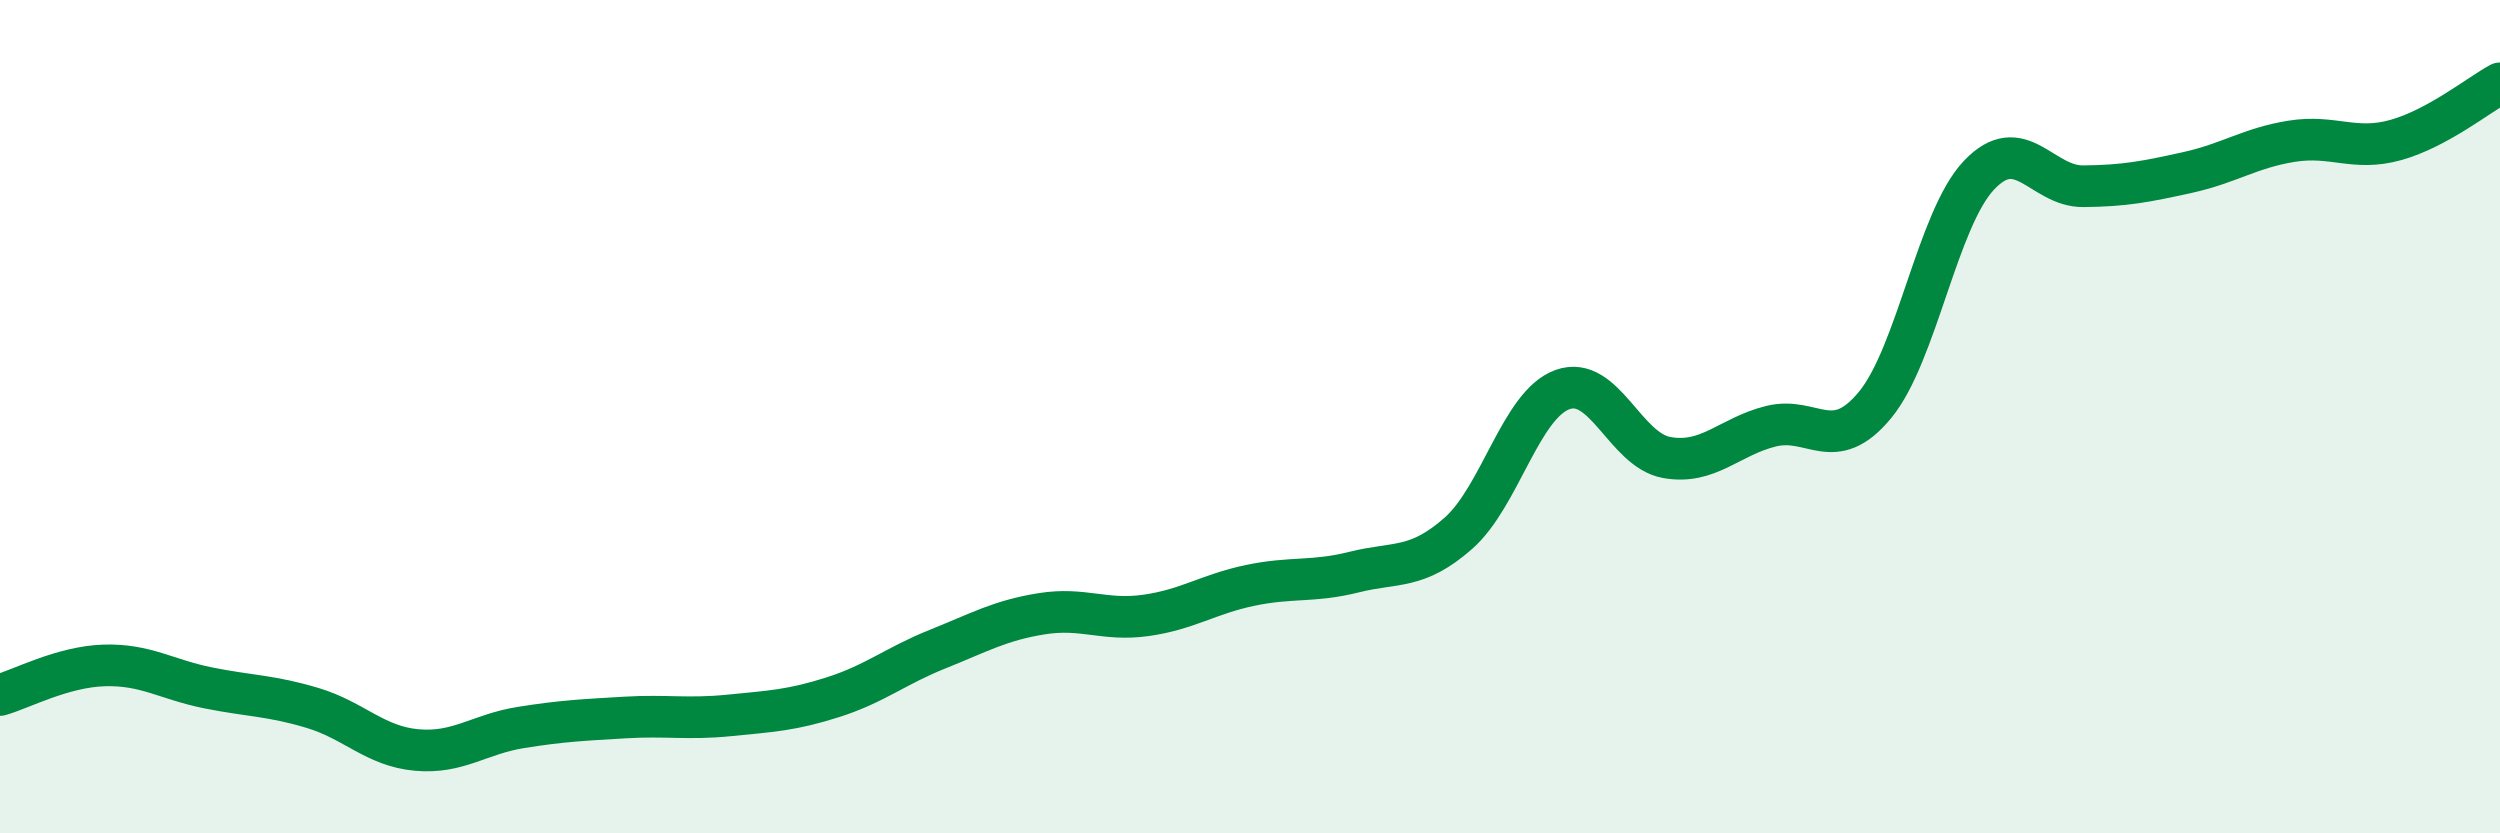 
    <svg width="60" height="20" viewBox="0 0 60 20" xmlns="http://www.w3.org/2000/svg">
      <path
        d="M 0,16.68 C 0.5,16.54 1.5,16 2.5,15.97 C 3.5,15.94 4,16.31 5,16.51 C 6,16.71 6.5,16.69 7.5,16.99 C 8.5,17.29 9,17.91 10,18 C 11,18.09 11.5,17.62 12.5,17.46 C 13.5,17.3 14,17.28 15,17.22 C 16,17.16 16.5,17.27 17.5,17.17 C 18.5,17.07 19,17.05 20,16.73 C 21,16.41 21.5,15.98 22.5,15.58 C 23.5,15.18 24,14.89 25,14.73 C 26,14.57 26.5,14.91 27.5,14.77 C 28.5,14.63 29,14.26 30,14.05 C 31,13.84 31.5,13.98 32.5,13.73 C 33.5,13.48 34,13.68 35,12.8 C 36,11.92 36.5,9.71 37.5,9.35 C 38.5,8.99 39,10.8 40,10.98 C 41,11.16 41.5,10.48 42.5,10.23 C 43.5,9.98 44,10.93 45,9.72 C 46,8.51 46.5,5.25 47.5,4.2 C 48.5,3.15 49,4.48 50,4.47 C 51,4.46 51.5,4.36 52.5,4.14 C 53.5,3.92 54,3.55 55,3.39 C 56,3.23 56.5,3.64 57.5,3.36 C 58.5,3.08 59.5,2.27 60,2L60 20L0 20Z"
        fill="#008740"
        opacity="0.1"
        stroke-linecap="round"
        stroke-linejoin="round"
      />
      <path
        d="M 0,16.68 C 0.5,16.54 1.5,16 2.5,15.97 C 3.5,15.94 4,16.31 5,16.51 C 6,16.71 6.5,16.69 7.5,16.99 C 8.5,17.29 9,17.91 10,18 C 11,18.09 11.5,17.62 12.5,17.46 C 13.5,17.3 14,17.28 15,17.22 C 16,17.16 16.5,17.27 17.5,17.17 C 18.5,17.07 19,17.05 20,16.73 C 21,16.41 21.5,15.98 22.5,15.58 C 23.5,15.18 24,14.89 25,14.73 C 26,14.57 26.5,14.91 27.5,14.77 C 28.5,14.63 29,14.26 30,14.05 C 31,13.84 31.5,13.98 32.5,13.73 C 33.5,13.48 34,13.68 35,12.8 C 36,11.92 36.5,9.71 37.5,9.35 C 38.5,8.99 39,10.8 40,10.98 C 41,11.16 41.5,10.48 42.5,10.23 C 43.5,9.98 44,10.93 45,9.72 C 46,8.51 46.5,5.25 47.5,4.2 C 48.5,3.15 49,4.48 50,4.47 C 51,4.46 51.5,4.36 52.5,4.14 C 53.5,3.92 54,3.55 55,3.39 C 56,3.23 56.5,3.64 57.5,3.36 C 58.5,3.08 59.5,2.27 60,2"
        stroke="#008740"
        stroke-width="1"
        fill="none"
        stroke-linecap="round"
        stroke-linejoin="round"
      />
    </svg>
  